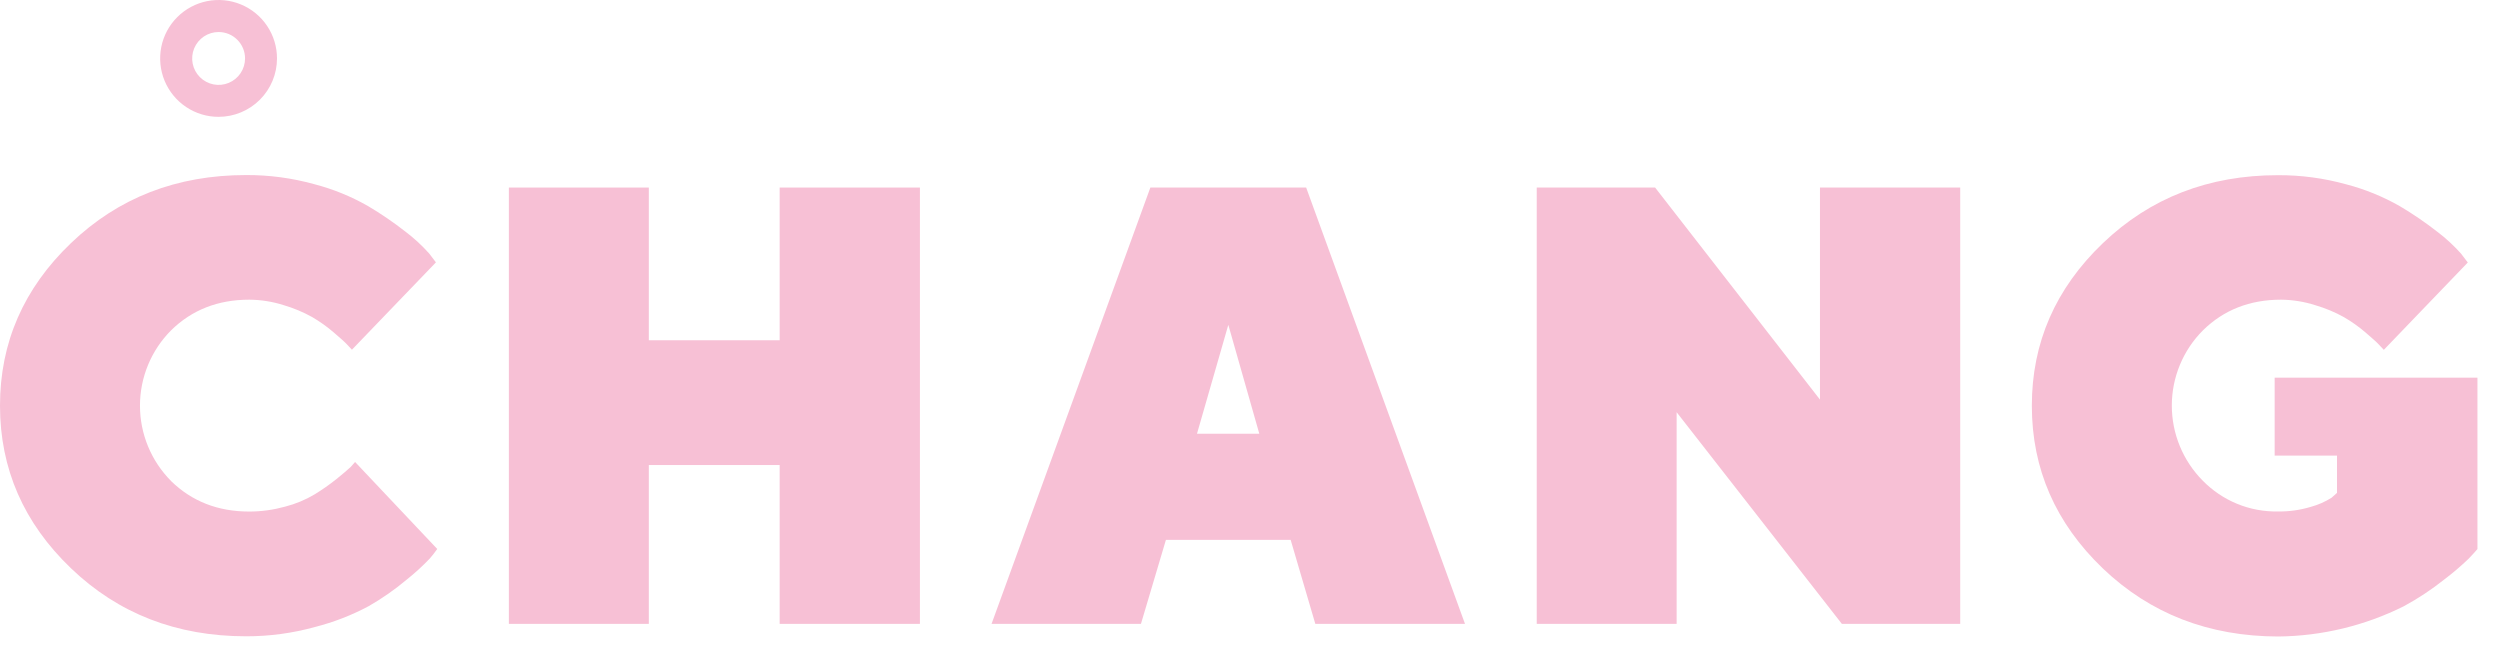 <?xml version="1.0" encoding="UTF-8"?> <svg xmlns="http://www.w3.org/2000/svg" width="95" height="25" viewBox="0 0 95 25" fill="none"> <path d="M6.503 18.282C7.294 19.053 8.283 19.439 9.469 19.439C9.928 19.439 10.385 19.376 10.828 19.254C11.228 19.152 11.612 18.992 11.966 18.78C12.249 18.605 12.522 18.414 12.782 18.207C13.017 18.018 13.2 17.862 13.331 17.74L13.493 17.555L16.615 20.861C16.527 20.987 16.432 21.109 16.331 21.225C16.059 21.51 15.767 21.777 15.458 22.023C15.006 22.403 14.52 22.742 14.008 23.035C13.361 23.381 12.675 23.646 11.965 23.827C11.114 24.062 10.235 24.181 9.352 24.179C6.713 24.179 4.495 23.318 2.698 21.595C0.9 19.872 0.001 17.813 0 15.416C0 13.018 0.9 10.958 2.699 9.236C4.498 7.513 6.716 6.652 9.353 6.652C10.228 6.648 11.1 6.765 11.943 6.999C12.658 7.185 13.345 7.465 13.986 7.831C14.481 8.124 14.956 8.449 15.408 8.803C15.735 9.05 16.037 9.329 16.31 9.635L16.565 9.97L13.373 13.289C13.327 13.242 13.264 13.175 13.183 13.086C13.103 12.997 12.928 12.844 12.672 12.624C12.419 12.407 12.146 12.214 11.858 12.046C11.515 11.856 11.152 11.705 10.777 11.595C10.354 11.46 9.913 11.391 9.469 11.388C8.282 11.388 7.293 11.776 6.503 12.551C5.745 13.311 5.319 14.341 5.319 15.415C5.319 16.489 5.745 17.52 6.503 18.28V18.282Z" fill="#F7C0D5"></path> <path d="M34.957 23.707H29.627V17.671H24.655V23.707H19.337V7.127H24.655V12.93H29.627V7.127H34.957V23.707Z" fill="#F7C0D5"></path> <path d="M44.305 20.515L43.356 23.707H37.679L43.714 7.127H49.634L55.67 23.707H49.982L49.045 20.515H44.305ZM46.676 12.344L45.485 16.483H47.854L46.676 12.344Z" fill="#F7C0D5"></path> <path d="M74.488 7.127V23.707H69.991L63.712 15.664V23.707H58.396V7.127H62.894L69.159 15.185V7.127H74.488Z" fill="#F7C0D5"></path> <path d="M79.909 21.602C78.111 19.878 77.211 17.818 77.21 15.421C77.209 13.024 78.109 10.964 79.909 9.241C81.709 7.518 83.928 6.657 86.564 6.657C87.439 6.653 88.311 6.77 89.154 7.004C89.868 7.19 90.555 7.47 91.196 7.836C91.691 8.129 92.166 8.454 92.619 8.808C92.946 9.055 93.248 9.334 93.521 9.64L93.776 9.975L90.585 13.294C90.539 13.247 90.475 13.181 90.395 13.091C90.314 13.002 90.139 12.849 89.884 12.629C89.63 12.412 89.358 12.219 89.069 12.051C88.727 11.861 88.364 11.71 87.988 11.6C87.565 11.464 87.124 11.392 86.679 11.388C85.492 11.388 84.504 11.776 83.714 12.551C82.957 13.308 82.531 14.334 82.529 15.405C82.527 16.475 82.949 17.503 83.702 18.263C84.074 18.643 84.52 18.944 85.012 19.146C85.504 19.348 86.033 19.446 86.564 19.436C86.983 19.442 87.4 19.383 87.802 19.263C88.083 19.187 88.351 19.07 88.598 18.915L88.806 18.73V17.312H86.437V14.352H94.143V20.864C94.065 20.956 93.955 21.077 93.812 21.227C93.516 21.511 93.204 21.778 92.876 22.025C92.396 22.407 91.884 22.746 91.344 23.038C89.862 23.777 88.232 24.17 86.576 24.187C83.932 24.183 81.71 23.321 79.909 21.602Z" fill="#F7C0D5"></path> <path d="M8.307 4.44C7.868 4.441 7.439 4.311 7.074 4.067C6.708 3.823 6.424 3.476 6.255 3.071C6.087 2.665 6.043 2.219 6.128 1.788C6.214 1.357 6.425 0.961 6.736 0.651C7.046 0.34 7.442 0.129 7.872 0.043C8.303 -0.043 8.75 0.001 9.155 0.169C9.561 0.337 9.908 0.621 10.152 0.987C10.396 1.352 10.526 1.781 10.526 2.22C10.526 2.809 10.292 3.373 9.876 3.789C9.46 4.205 8.896 4.439 8.307 4.44V4.44ZM8.307 1.217C8.109 1.217 7.914 1.276 7.749 1.386C7.584 1.497 7.455 1.654 7.379 1.837C7.303 2.021 7.283 2.223 7.322 2.418C7.361 2.613 7.457 2.792 7.597 2.932C7.738 3.073 7.917 3.168 8.112 3.207C8.307 3.246 8.509 3.226 8.693 3.149C8.876 3.073 9.033 2.944 9.143 2.779C9.254 2.613 9.312 2.419 9.312 2.22C9.312 1.954 9.206 1.699 9.017 1.511C8.829 1.322 8.574 1.217 8.307 1.217V1.217Z" fill="#F7C0D5"></path> </svg> 